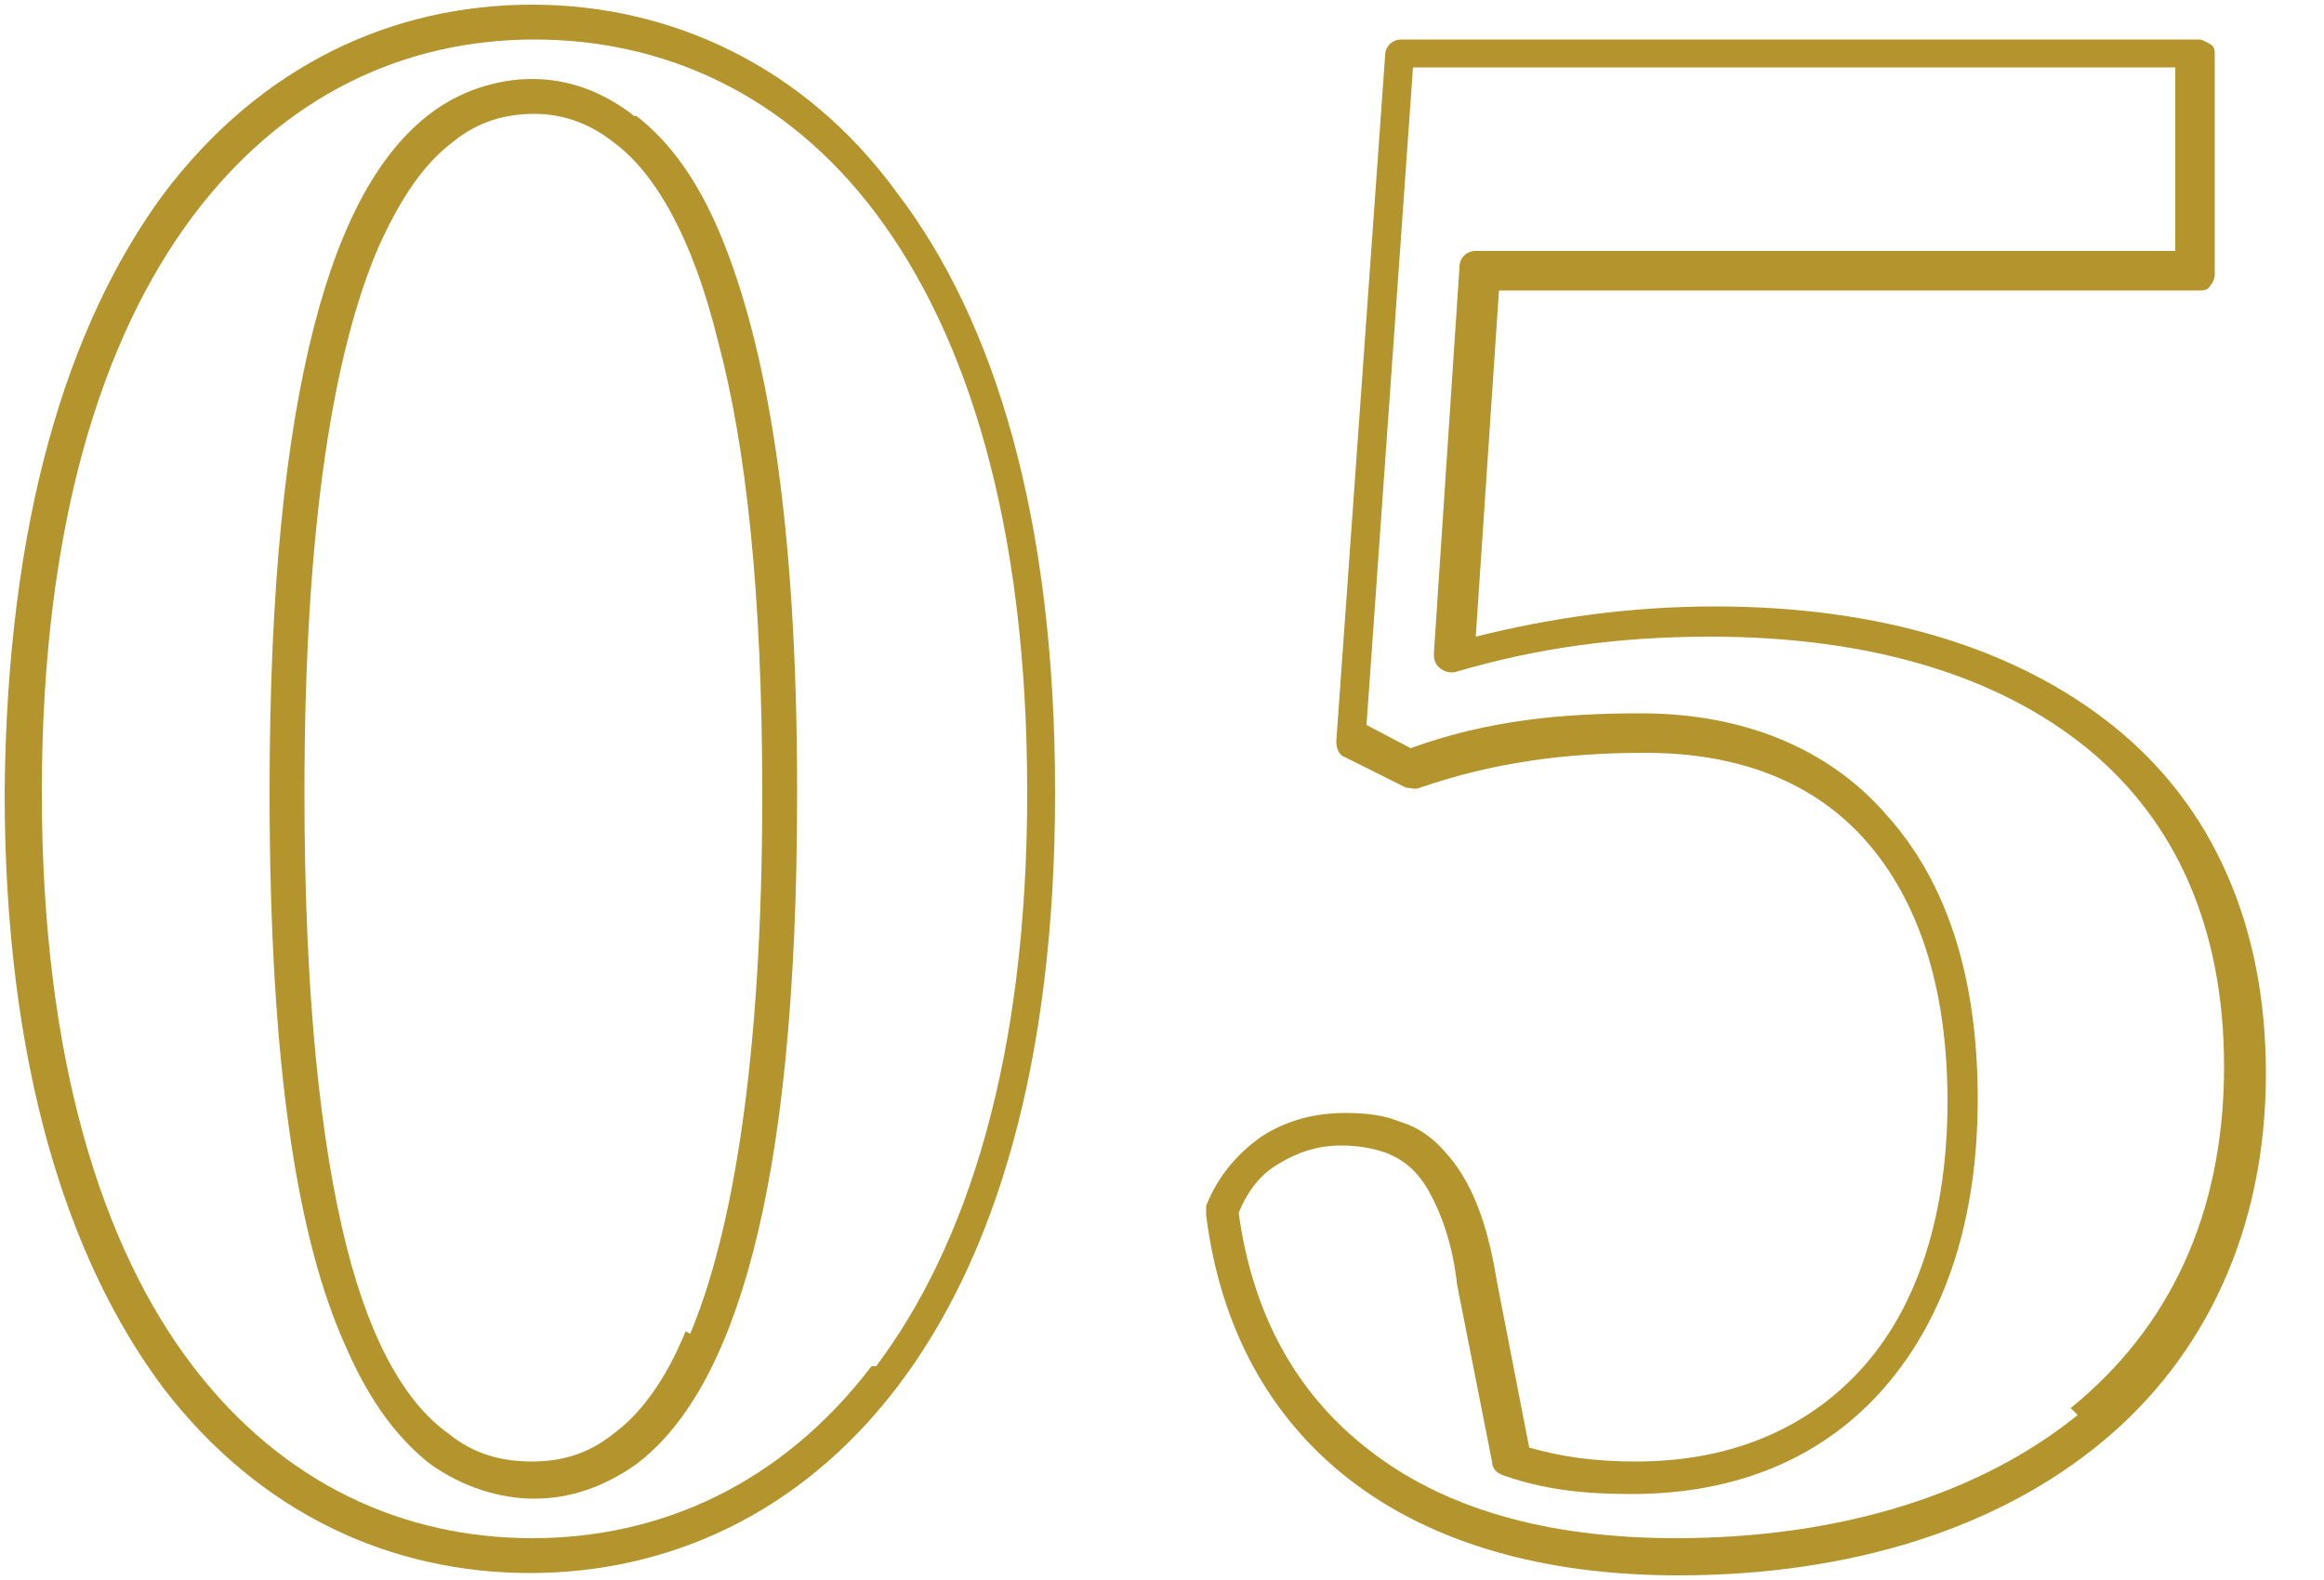 <?xml version="1.0" encoding="UTF-8"?>
<svg xmlns="http://www.w3.org/2000/svg" version="1.1" viewBox="0 0 100 68">
  <defs>
    <style>
      .cls-1 {
        fill: #b4942d;
      }
    </style>
  </defs>
  <!-- Generator: Adobe Illustrator 28.6.0, SVG Export Plug-In . SVG Version: 1.2.0 Build 709)  -->
  <g>
    <g id="_レイヤー_1">
      <g>
        <path class="cls-1" d="M27.3,5c-1.4-1.1-2.9-1.6-4.4-1.6-1.5,0-3.1.5-4.4,1.5-2.1,1.6-3.8,4.5-5,9.2-1.2,4.7-1.9,11.1-1.9,20,0,11.8,1.2,19.3,3.3,23.9,1,2.3,2.2,3.9,3.6,5,1.4,1,3,1.5,4.5,1.5,1.5,0,3-.5,4.4-1.5,2.1-1.6,3.8-4.5,5-9.1,1.2-4.6,1.9-11,1.9-19.8,0-11.7-1.3-19.2-3.3-24-1-2.4-2.2-4-3.6-5.1ZM29.5,57.3c-.9,2.2-2,3.6-3.1,4.4-1.1.9-2.3,1.2-3.5,1.2-1.3,0-2.5-.3-3.6-1.2-1.7-1.2-3.3-3.7-4.4-8.1-1.1-4.4-1.8-10.7-1.8-19.5,0-11.7,1.3-19.1,3.2-23.5,1-2.2,2-3.6,3.2-4.5,1.1-.9,2.3-1.2,3.5-1.2,1.2,0,2.4.4,3.5,1.3,1.7,1.3,3.3,4,4.4,8.5,1.2,4.5,1.9,10.8,1.9,19.5,0,11.5-1.3,18.9-3.1,23.2Z"/>
        <path class="cls-1" d="M22.9.2c-6,0-11.7,2.6-15.9,8.2C2.9,14,.3,22.4.2,34.1c0,11.7,2.7,20.1,6.8,25.6,4.2,5.5,9.9,8,15.8,8,5.9,0,11.6-2.5,15.8-8,4.2-5.5,6.8-13.9,6.8-25.6,0-11.8-2.6-20.3-6.8-25.8C34.6,2.8,28.8.2,22.9.2ZM37.5,58.8c-3.9,5.1-9.1,7.4-14.6,7.4-5.5,0-10.7-2.3-14.6-7.4-3.9-5.1-6.5-13.2-6.5-24.7,0-11.5,2.6-19.6,6.5-24.8,3.9-5.2,9.1-7.6,14.7-7.6,5.5,0,10.8,2.3,14.7,7.5,3.9,5.2,6.5,13.3,6.5,24.9,0,11.5-2.6,19.5-6.5,24.7Z"/>
        <path class="cls-1" d="M91,31.3c-4.2-3.4-10.1-5.2-17.2-5.2-3.7,0-7.1.5-10.3,1.3l1-14.9h30.1c.2,0,.4,0,.5-.2.1-.1.2-.3.2-.5V2.4c0-.2,0-.4-.2-.5s-.3-.2-.5-.2h-34.3c-.4,0-.7.3-.7.7l-2.1,29.5c0,.3.1.6.4.7l2.6,1.3c.2,0,.4.1.6,0,3.2-1.1,6.3-1.5,9.7-1.5,4.1,0,7.3,1.3,9.5,3.8,2.2,2.5,3.5,6.2,3.5,11.2,0,4.9-1.3,8.8-3.6,11.4-2.3,2.6-5.6,4.1-9.8,4.1-1.8,0-3.2-.2-4.6-.6l-1.4-7.2h0c-.4-2.5-1.1-4.3-2.2-5.5-.5-.6-1.2-1.1-1.9-1.3-.7-.3-1.5-.4-2.4-.4-1.3,0-2.5.3-3.6,1-1,.7-1.9,1.7-2.4,3,0,.1,0,.2,0,.4.6,4.8,2.7,8.7,6.2,11.4,3.5,2.7,8.3,4.1,14.1,4.1,7.4,0,13.7-2,18.2-5.7,4.5-3.7,7.1-9.2,7.1-15.9,0-6.4-2.3-11.5-6.5-14.9ZM89.4,60.9c-4.2,3.4-10.2,5.3-17.3,5.3-5.6,0-10-1.3-13.2-3.8-3.1-2.4-5-5.8-5.6-10.2.4-1,1-1.7,1.7-2.1.8-.5,1.7-.8,2.7-.8.7,0,1.3.1,1.9.3.8.3,1.4.8,1.9,1.7.5.9,1,2.2,1.2,4h0s1.5,7.6,1.5,7.6c0,.3.2.5.5.6,1.7.6,3.4.8,5.5.8,4.6,0,8.3-1.6,10.9-4.6,2.6-3,4-7.2,4-12.4,0-5.2-1.3-9.3-3.9-12.2-2.5-2.9-6.2-4.4-10.6-4.4-3.4,0-6.6.3-9.9,1.5l-1.9-1,2-28.3h32.8v7.9h-30.1c-.4,0-.7.3-.7.7l-1.1,16.6h0c0,.2,0,.4.2.6h0c.2.2.5.3.8.2,0,0,0,0,0,0,3.4-1,6.9-1.5,10.9-1.5,6.9,0,12.4,1.7,16.2,4.8,3.8,3.1,5.9,7.7,5.9,13.7,0,6.4-2.4,11.3-6.6,14.7Z"/>
      </g>
    </g>
  </g>
</svg>